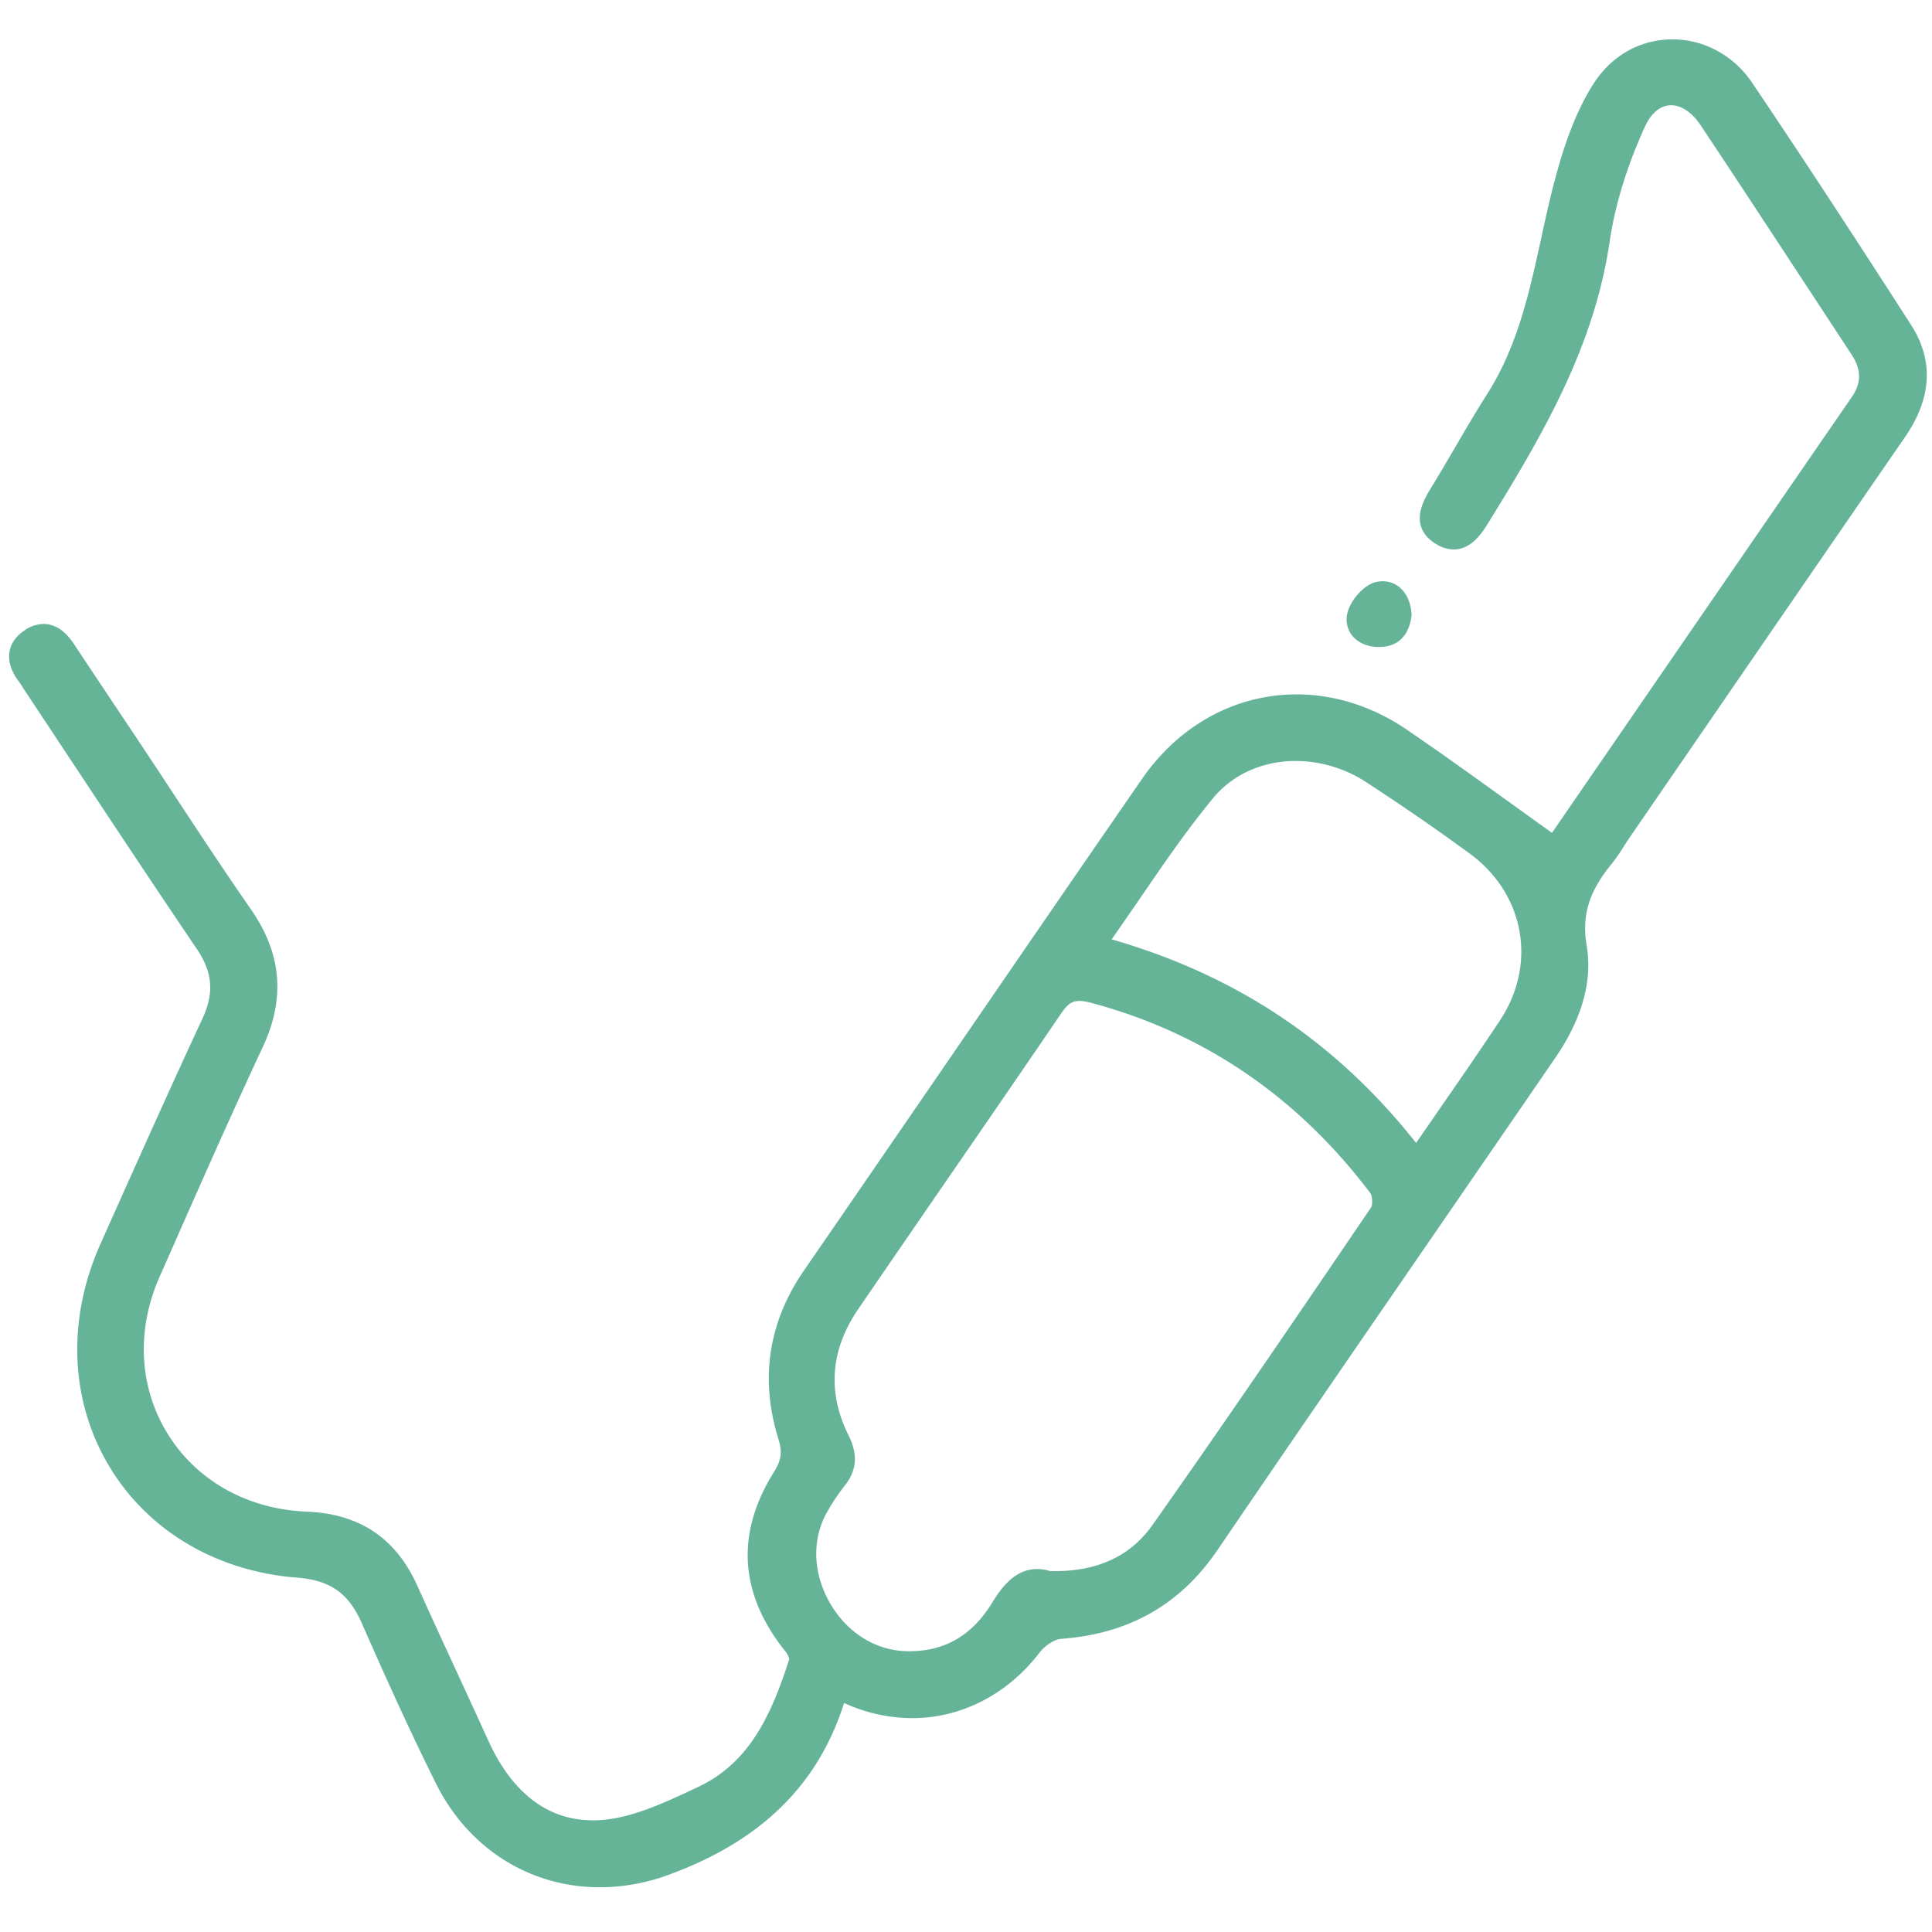 <svg id="Capa_1" data-name="Capa 1" xmlns="http://www.w3.org/2000/svg" viewBox="0 0 1080 1080"><defs><style>.cls-1{fill:#66b498;}</style></defs><title>Medit-i600-Intraoral-Scanner-dental-mate-cabos</title><path class="cls-1" d="M335.45,1055c-39.35,0-73.64-21.69-91.73-58C228,965.4,214,934.12,202.38,907.68c-7.51-17.09-17.68-24.31-36.26-25.76-45.36-3.55-83.74-26.38-105.29-62.64-21.78-36.64-23.48-81.82-4.66-123.95l1.54-3.45c18-40.25,36.57-81.87,55.48-122.53,6.61-14.22,5.68-25.82-3.12-38.81-23.45-34.62-46.92-70.07-69.61-104.35q-13.12-19.83-26.27-39.65c-.46-.69-.9-1.39-1.35-2.1-.78-1.24-1.53-2.41-2.33-3.48-4.34-5.81-6.09-11.41-5.21-16.66.78-4.65,3.58-8.64,8.32-11.86a19,19,0,0,1,10.71-3.64c6.38,0,12.1,3.77,17,11.2,7.69,11.62,15.56,23.4,23.16,34.8Q71.34,405,78.16,415.27c6.35,9.53,12.75,19.26,18.94,28.66,14,21.26,28.47,43.25,43.23,64.48,17.11,24.59,19.26,49.71,6.6,76.81-18.49,39.56-36.41,80.22-53.74,119.54l-4,9c-13.2,29.94-11.49,62,4.69,88,16.28,26.13,44.56,41.9,77.58,43.26,29.62,1.22,49.86,14.79,61.87,41.49,7.25,16.12,14.78,32.44,22.07,48.22,5.82,12.63,11.85,25.69,17.7,38.57,9.17,20.19,26.7,44.26,58.2,44.26.78,0,1.56,0,2.35,0,18.36-.68,37.11-9.48,55.25-18l1.13-.53c27.72-13,40.5-38,51.15-71.56a11.13,11.13,0,0,0-2.34-4.57c-25.61-32.1-27.67-65.8-6.12-100.18,4.05-6.47,4.67-11,2.45-18.18-10.48-33.66-5.68-65.42,14.29-94.39,26.37-38.27,53.11-77.23,79-114.92,36-52.45,73.2-106.69,110-159.89,20.75-30,52.22-47.18,86.35-47.18,21.39,0,42.71,6.83,61.65,19.75,19.28,13.17,37.88,26.56,57.58,40.75,7.67,5.52,15.56,11.21,23.53,16.9l36.56-53.18c42.78-62.21,87-126.54,131-190.37,5.51-8,5.47-15.32-.1-23.81q-12-18.33-24.07-36.67c-19.72-30.07-40.1-61.17-60.35-91.61-4.69-7-10.69-11.09-16.46-11.09S923.11,63,919.63,70.59c-10.1,22.1-16.77,43.81-19.83,64.52-8.58,58.1-36.26,106.28-68.85,158.78-5.55,8.93-11.55,13.27-18.35,13.27a18.92,18.92,0,0,1-9.76-3c-4.75-2.87-7.69-6.51-8.74-10.84-1.71-7,2-14.29,5.4-19.83,4.77-7.76,9.45-15.79,14-23.55,5.76-9.88,11.71-20.09,18-29.93,16.89-26.55,23.54-57.1,30-86.64,2.63-12.09,5.36-24.6,8.75-36.75C874,83,880.29,63,891.12,46.31,901.17,30.86,917.14,22,935,22c17.59,0,34.21,9.07,44.45,24.25,26.93,39.94,55.17,83,88.88,135.43,12.73,19.81,11.59,40.87-3.38,62.6C1025.73,301.13,986,359,947.55,414.94L911.24,467.8c-1.13,1.65-2.25,3.39-3.33,5.07a106.52,106.52,0,0,1-7,10.06c-12.74,15.55-16.78,28.8-13.94,45.74,3.32,19.77-2.61,40.89-17.62,62.77-21.49,31.31-43.37,63.11-64.53,93.87-40.79,59.3-83,120.62-124.19,181.1-20.89,30.66-49.53,46.92-87.54,49.73-3.58.27-9,3.72-12,7.7-17.79,23.27-43.71,36.61-71.11,36.61A91.63,91.63,0,0,1,471.88,952c-.09.21-.17.41-.23.6-14.58,45.48-46.59,76.7-97.85,95.41A111.45,111.45,0,0,1,335.45,1055Zm267.7-495.43c-3.38,0-6,1.12-10,7-20.93,30.76-42.37,61.92-63.11,92-16.51,24-33.59,48.81-50.3,73.26-15.54,22.75-17.36,46.47-5.41,70.51,5.41,10.86,4.65,19.91-2.38,28.46A111.76,111.76,0,0,0,463,844.14c-9.07,15-8.94,34,.34,50.89,9.42,17.16,25.72,27.65,43.58,28l1.47,0c20,0,35.17-8.94,46.37-27.32,5.29-8.66,12.9-18.61,25-18.61a24.62,24.62,0,0,1,7.27,1.15c1,0,2,0,3,0,23.91,0,42.12-8.64,54.14-25.67,42.3-59.94,84.77-122.44,122.24-177.58,1-1.44.74-6.54-.37-8-40.82-54.1-93.66-90-157.06-106.66A23.09,23.09,0,0,0,603.15,559.53Zm18.29-34.45c69.84,20.09,125.6,57.39,170.18,113.81,4.4-6.41,8.78-12.72,13-18.87,11.84-17.09,23-33.23,34-49.84,20.67-31.43,13.6-70.5-16.82-92.88-17.69-13-36.62-26.08-57.87-39.95a72.55,72.55,0,0,0-39.69-12c-18.39,0-35.16,7.53-46,20.65-14.78,17.89-27.78,36.88-41.53,57C631.74,510.22,626.65,517.65,621.44,525.08Z"/><path class="cls-1" d="M868.58,471.12C924,390.6,981.13,307.36,1038.46,224.22c6.7-9.71,6.14-18.86,0-28.27-28.12-42.79-56.08-85.68-84.43-128.31-11.43-17.18-29.37-17.57-38,1.29-9.45,20.67-16.83,43.16-20.15,65.6-8.69,58.88-37.83,108.18-68.29,157.25-5.5,8.85-12.63,15-22.64,9-10.93-6.59-7.69-15.92-2-25.14,10.88-17.67,20.79-35.94,31.93-53.43C859.05,184.1,862.31,139.65,874,97.72c4.76-17,10.91-34.56,20.45-49.23,19.64-30.19,61.53-29.78,81.61,0q45.26,67.11,88.83,135.35c12.63,19.66,9.7,39.31-3.3,58.17Q984.66,353.68,907.94,465.54c-3.39,4.94-6.36,10.23-10.15,14.85-11.73,14.32-18.16,28.8-14.78,48.94,3.57,21.29-4.62,41.83-17,59.84-62.9,91.67-126.12,183.12-188.73,275-20.57,30.19-48.55,45.33-84.53,48-5.23.39-11.52,4.84-14.89,9.26-26.27,34.34-68.75,44.76-107.69,25.37a31.66,31.66,0,0,0-2.35,4.6c-15.35,47.89-49.5,76.12-95.41,92.88-49.68,18.14-101.35-1.34-125.13-49.12-14.57-29.28-28.07-59.13-41.25-89.08-7.81-17.72-19-26.52-39.62-28.13C73.32,870.65,21.75,782.2,59.82,697c18.79-42.07,37.57-84.15,57-125.93,7.16-15.4,6.14-28.59-3.44-42.73-32.33-47.73-64-95.94-95.86-144-1.27-1.92-2.43-3.92-3.81-5.77-6.2-8.29-6.82-16.72,2.16-22.81S32.39,353.7,38,362.21c12.21,18.46,24.55,36.85,36.81,55.28,20.7,31.1,40.89,62.54,62.22,93.2,16.33,23.47,18.41,46.84,6.26,72.83-19.9,42.58-38.79,85.63-57.75,128.63C56.65,777.73,99.45,846,171.34,849c27.71,1.14,47,13.81,58.38,39.13,13.05,29,26.62,57.82,39.78,86.8,12.66,27.89,33.46,47.69,64.34,46.56,19.57-.71,39.55-10.27,57.93-18.9,30.88-14.49,43.64-43.62,53.31-74.11.7-2.2-1.31-5.93-3.07-8.13-24.39-30.57-26.73-62.28-5.86-95.57,4.58-7.3,5.53-13,2.88-21.49-10-32.25-5.68-62.71,13.76-90.93,63.09-91.54,125.73-183.38,189-274.8,33.61-48.57,93.81-59.6,142.45-26.4C812.26,430.29,839.6,450.47,868.58,471.12ZM586.3,882.29c26.42.89,47.24-7.68,61.09-27.31,41.44-58.73,81.88-118.18,122.28-177.64,2-2.89,1.66-9.81-.49-12.67-40.77-54-93.28-90.77-159.23-108.12-10.17-2.67-14.75-.11-20.11,7.77-37.6,55.24-75.71,110.13-113.41,165.31-16.12,23.59-18.5,48.78-5.69,74.54,4.47,9,4.5,16.38-1.89,24.14a116.2,116.2,0,0,0-9.27,13.76c-21.05,34.75,6.45,84.1,47.27,85,23,.51,39.72-10.15,51.34-29.21C565.27,886.25,573.48,878.05,586.3,882.29ZM791.82,645.66C809.25,620.24,826,596.59,842,572.38c22-33.41,14.54-74.51-17.79-98.3-18.94-13.93-38.37-27.23-58.06-40.08-29.77-19.44-69.43-16.58-91,9.47S635.5,498.38,614.9,527.4C687.83,547.24,745.91,585.78,791.82,645.66Z"/><path class="cls-1" d="M771,361.67l-1.27,0c-6-.28-11.17-2.75-14.16-6.76a14.61,14.61,0,0,1-2.28-12.51c1.69-6.79,9.18-15.75,16.31-17.14a16.89,16.89,0,0,1,3.28-.33c9,0,15.53,7.4,16.19,18.41l0,.36,0,.36C787.72,355.4,781.3,361.67,771,361.67Z"/><path class="cls-1" d="M785.12,343.55c-1.09,9-5.48,14.55-15.17,14.09-9-.42-14.71-6.41-12.74-14.3,1.42-5.7,7.88-13.15,13.2-14.19C778.78,327.52,784.55,334.06,785.12,343.55Z"/></svg>